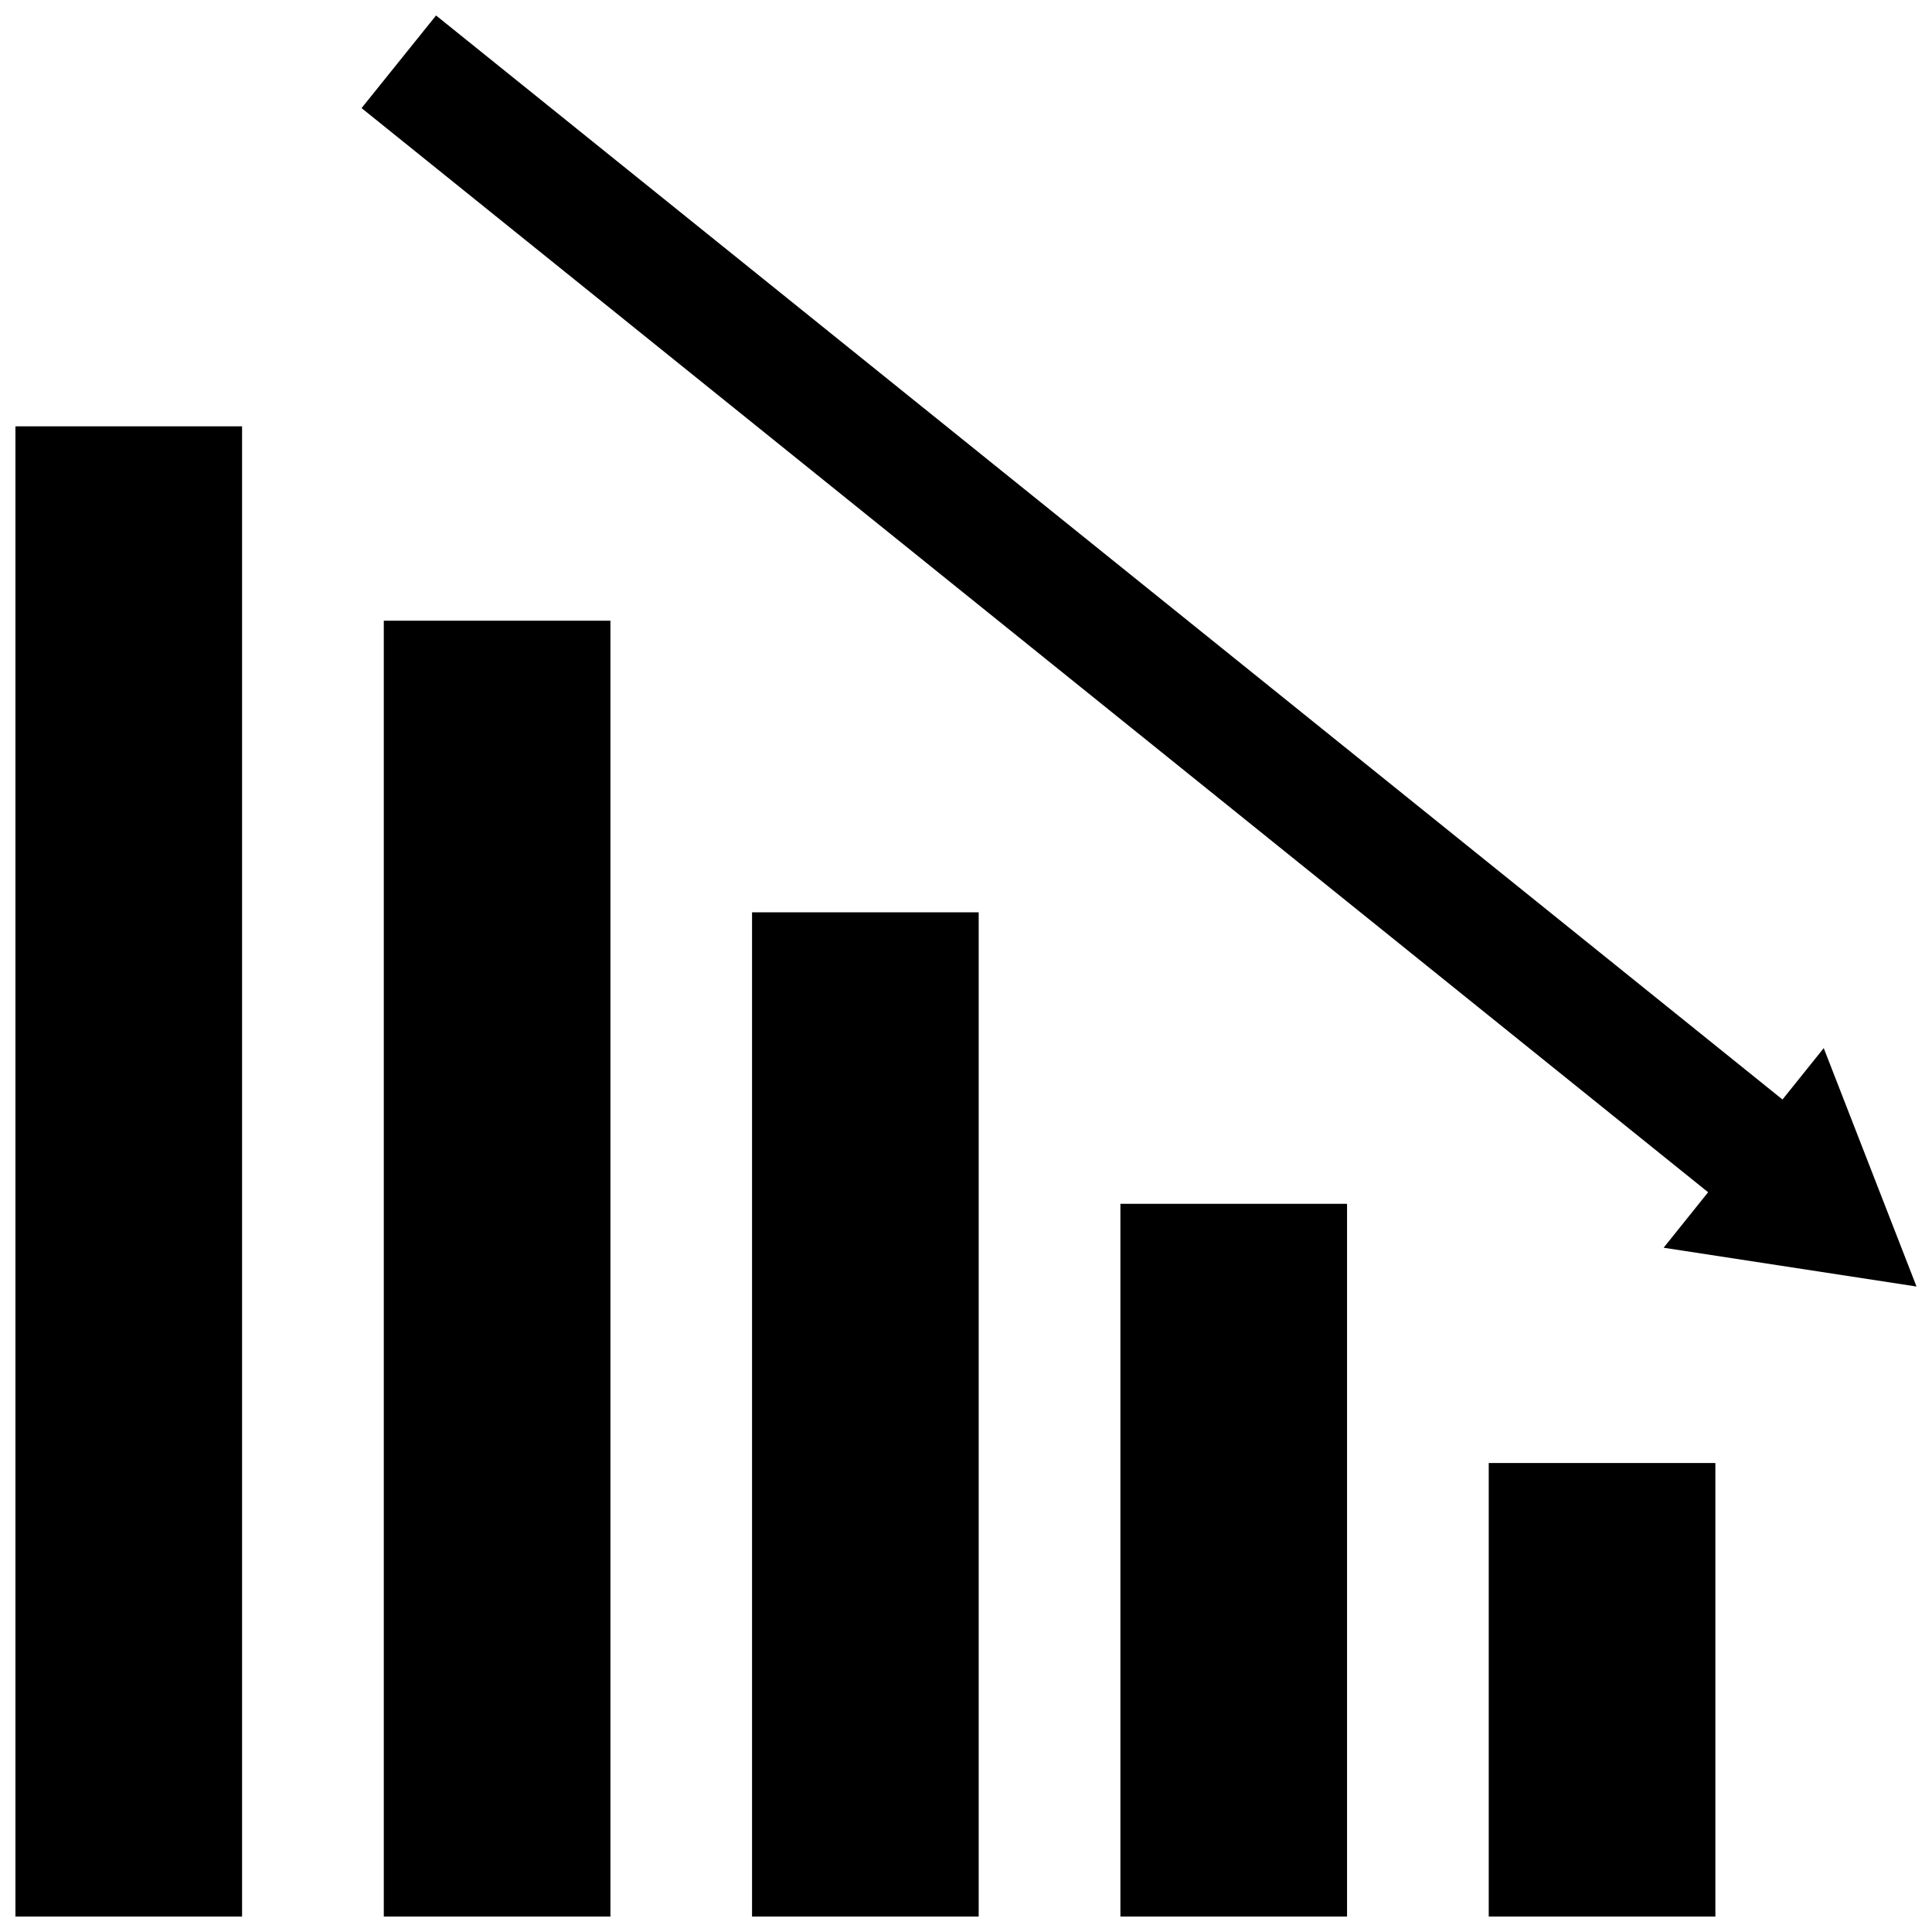 <?xml version="1.0" encoding="UTF-8"?>
<!-- Uploaded to: ICON Repo, www.iconrepo.com, Generator: ICON Repo Mixer Tools -->
<svg width="800px" height="800px" version="1.1" viewBox="144 144 512 512" xmlns="http://www.w3.org/2000/svg">
 <defs>
  <clipPath id="f">
   <path d="m538 531h61v120.9h-61z"/>
  </clipPath>
  <clipPath id="e">
   <path d="m440 463h61v188.9h-61z"/>
  </clipPath>
  <clipPath id="d">
   <path d="m343 385h61v266.9h-61z"/>
  </clipPath>
  <clipPath id="c">
   <path d="m245 308h61v343.9h-61z"/>
  </clipPath>
  <clipPath id="b">
   <path d="m148.09 256h60.906v395.9h-60.906z"/>
  </clipPath>
  <clipPath id="a">
   <path d="m239 148.09h412.9v336.91h-412.9z"/>
  </clipPath>
 </defs>
 <g>
  <g clip-path="url(#f)">
   <path d="m538.53 531.71h60.062v120.19h-60.062z"/>
  </g>
  <g clip-path="url(#e)">
   <path d="m440.92 463.02h60.062v188.88h-60.062z"/>
  </g>
  <g clip-path="url(#d)">
   <path d="m343.3 385.77h60.062v266.14h-60.062z"/>
  </g>
  <g clip-path="url(#c)">
   <path d="m245.71 308.49h60.062v343.41h-60.062z"/>
  </g>
  <g clip-path="url(#b)">
   <path d="m148.09 256.98h60.062v394.92h-60.062z"/>
  </g>
  <g clip-path="url(#a)">
   <path d="m616.38 435.38-356.82-287.28-19.742 24.547 356.85 287.31-11.789 14.703 67.02 10.281-24.59-63.18z"/>
  </g>
 </g>
</svg>
